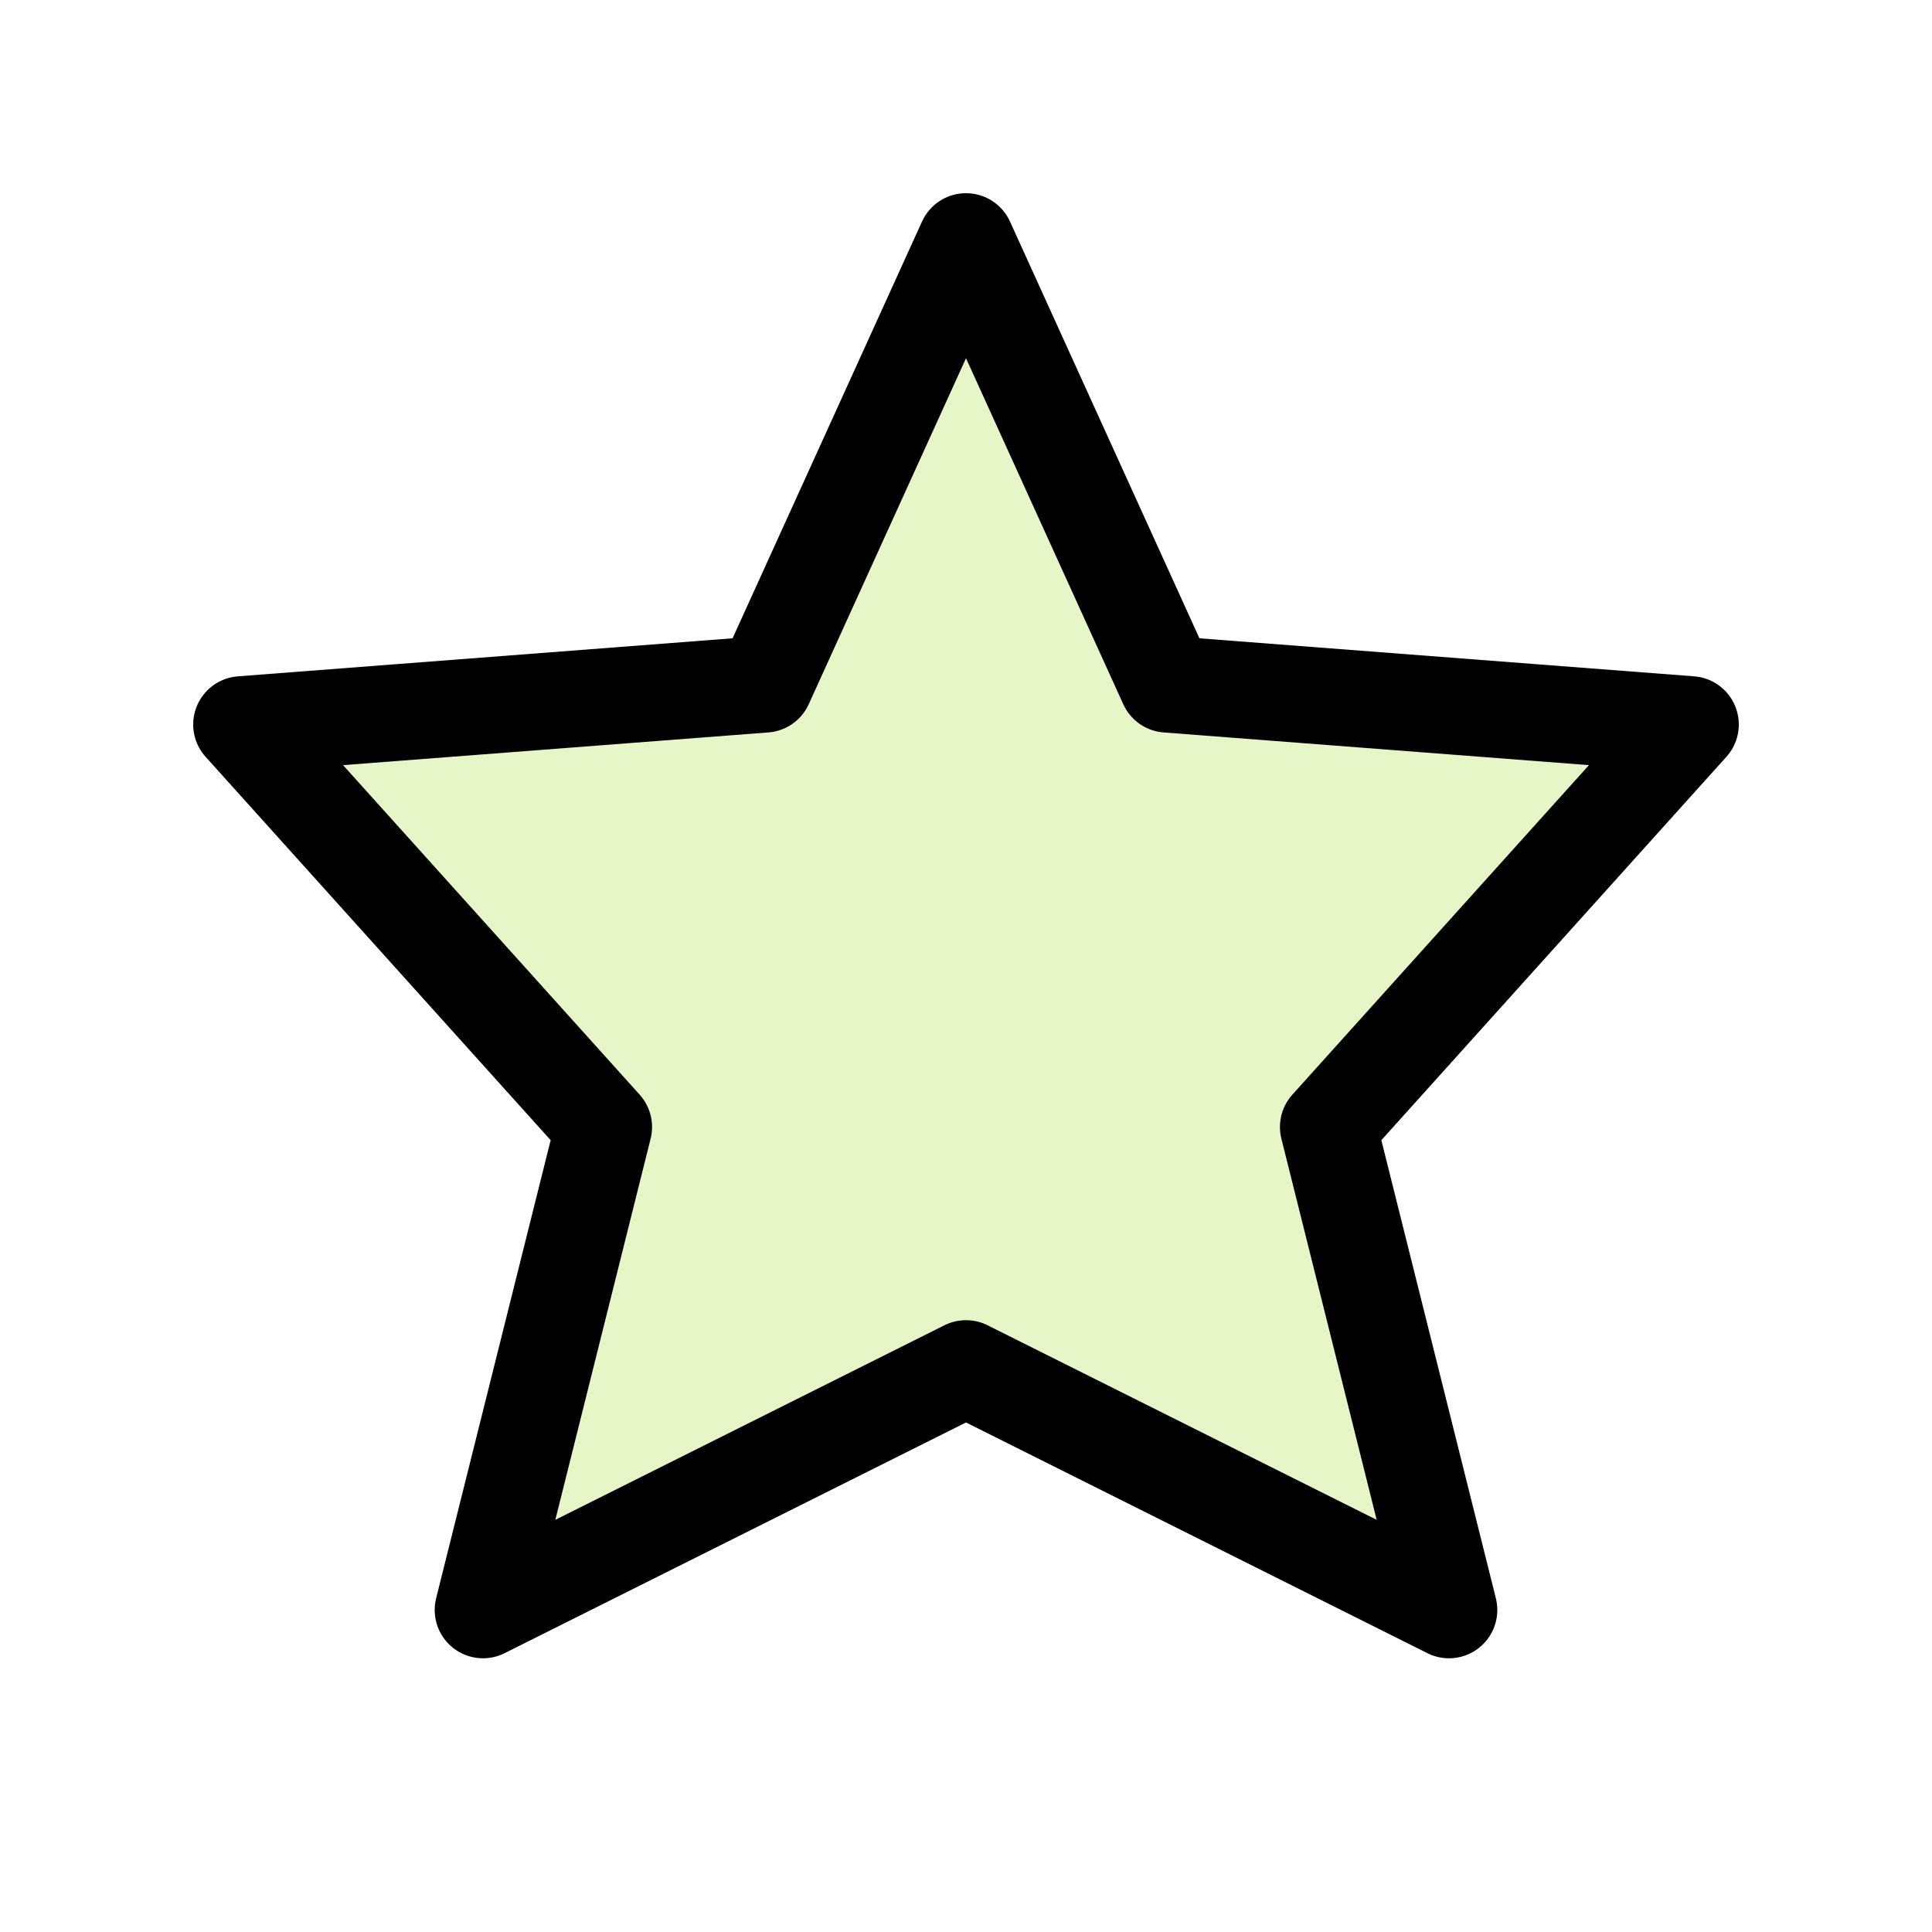 <svg width="40" height="40" viewBox="0 0 40 40" fill="none" xmlns="http://www.w3.org/2000/svg">
<path d="M20 28.333L10 33.333L12.5 23.333L5 15L15.833 14.167L20 5L24.167 14.167L35 15L27.5 23.333L30 33.333L20 28.333Z" fill="#A1DD22" fill-opacity="0.25"/>
<path d="M20 28.333L10 33.333L12.5 23.333L5 15L15.833 14.167L20 5L24.167 14.167L35 15L27.5 23.333L30 33.333L20 28.333Z" stroke="black" stroke-width="2" stroke-linecap="round" stroke-linejoin="round"/>
</svg>
